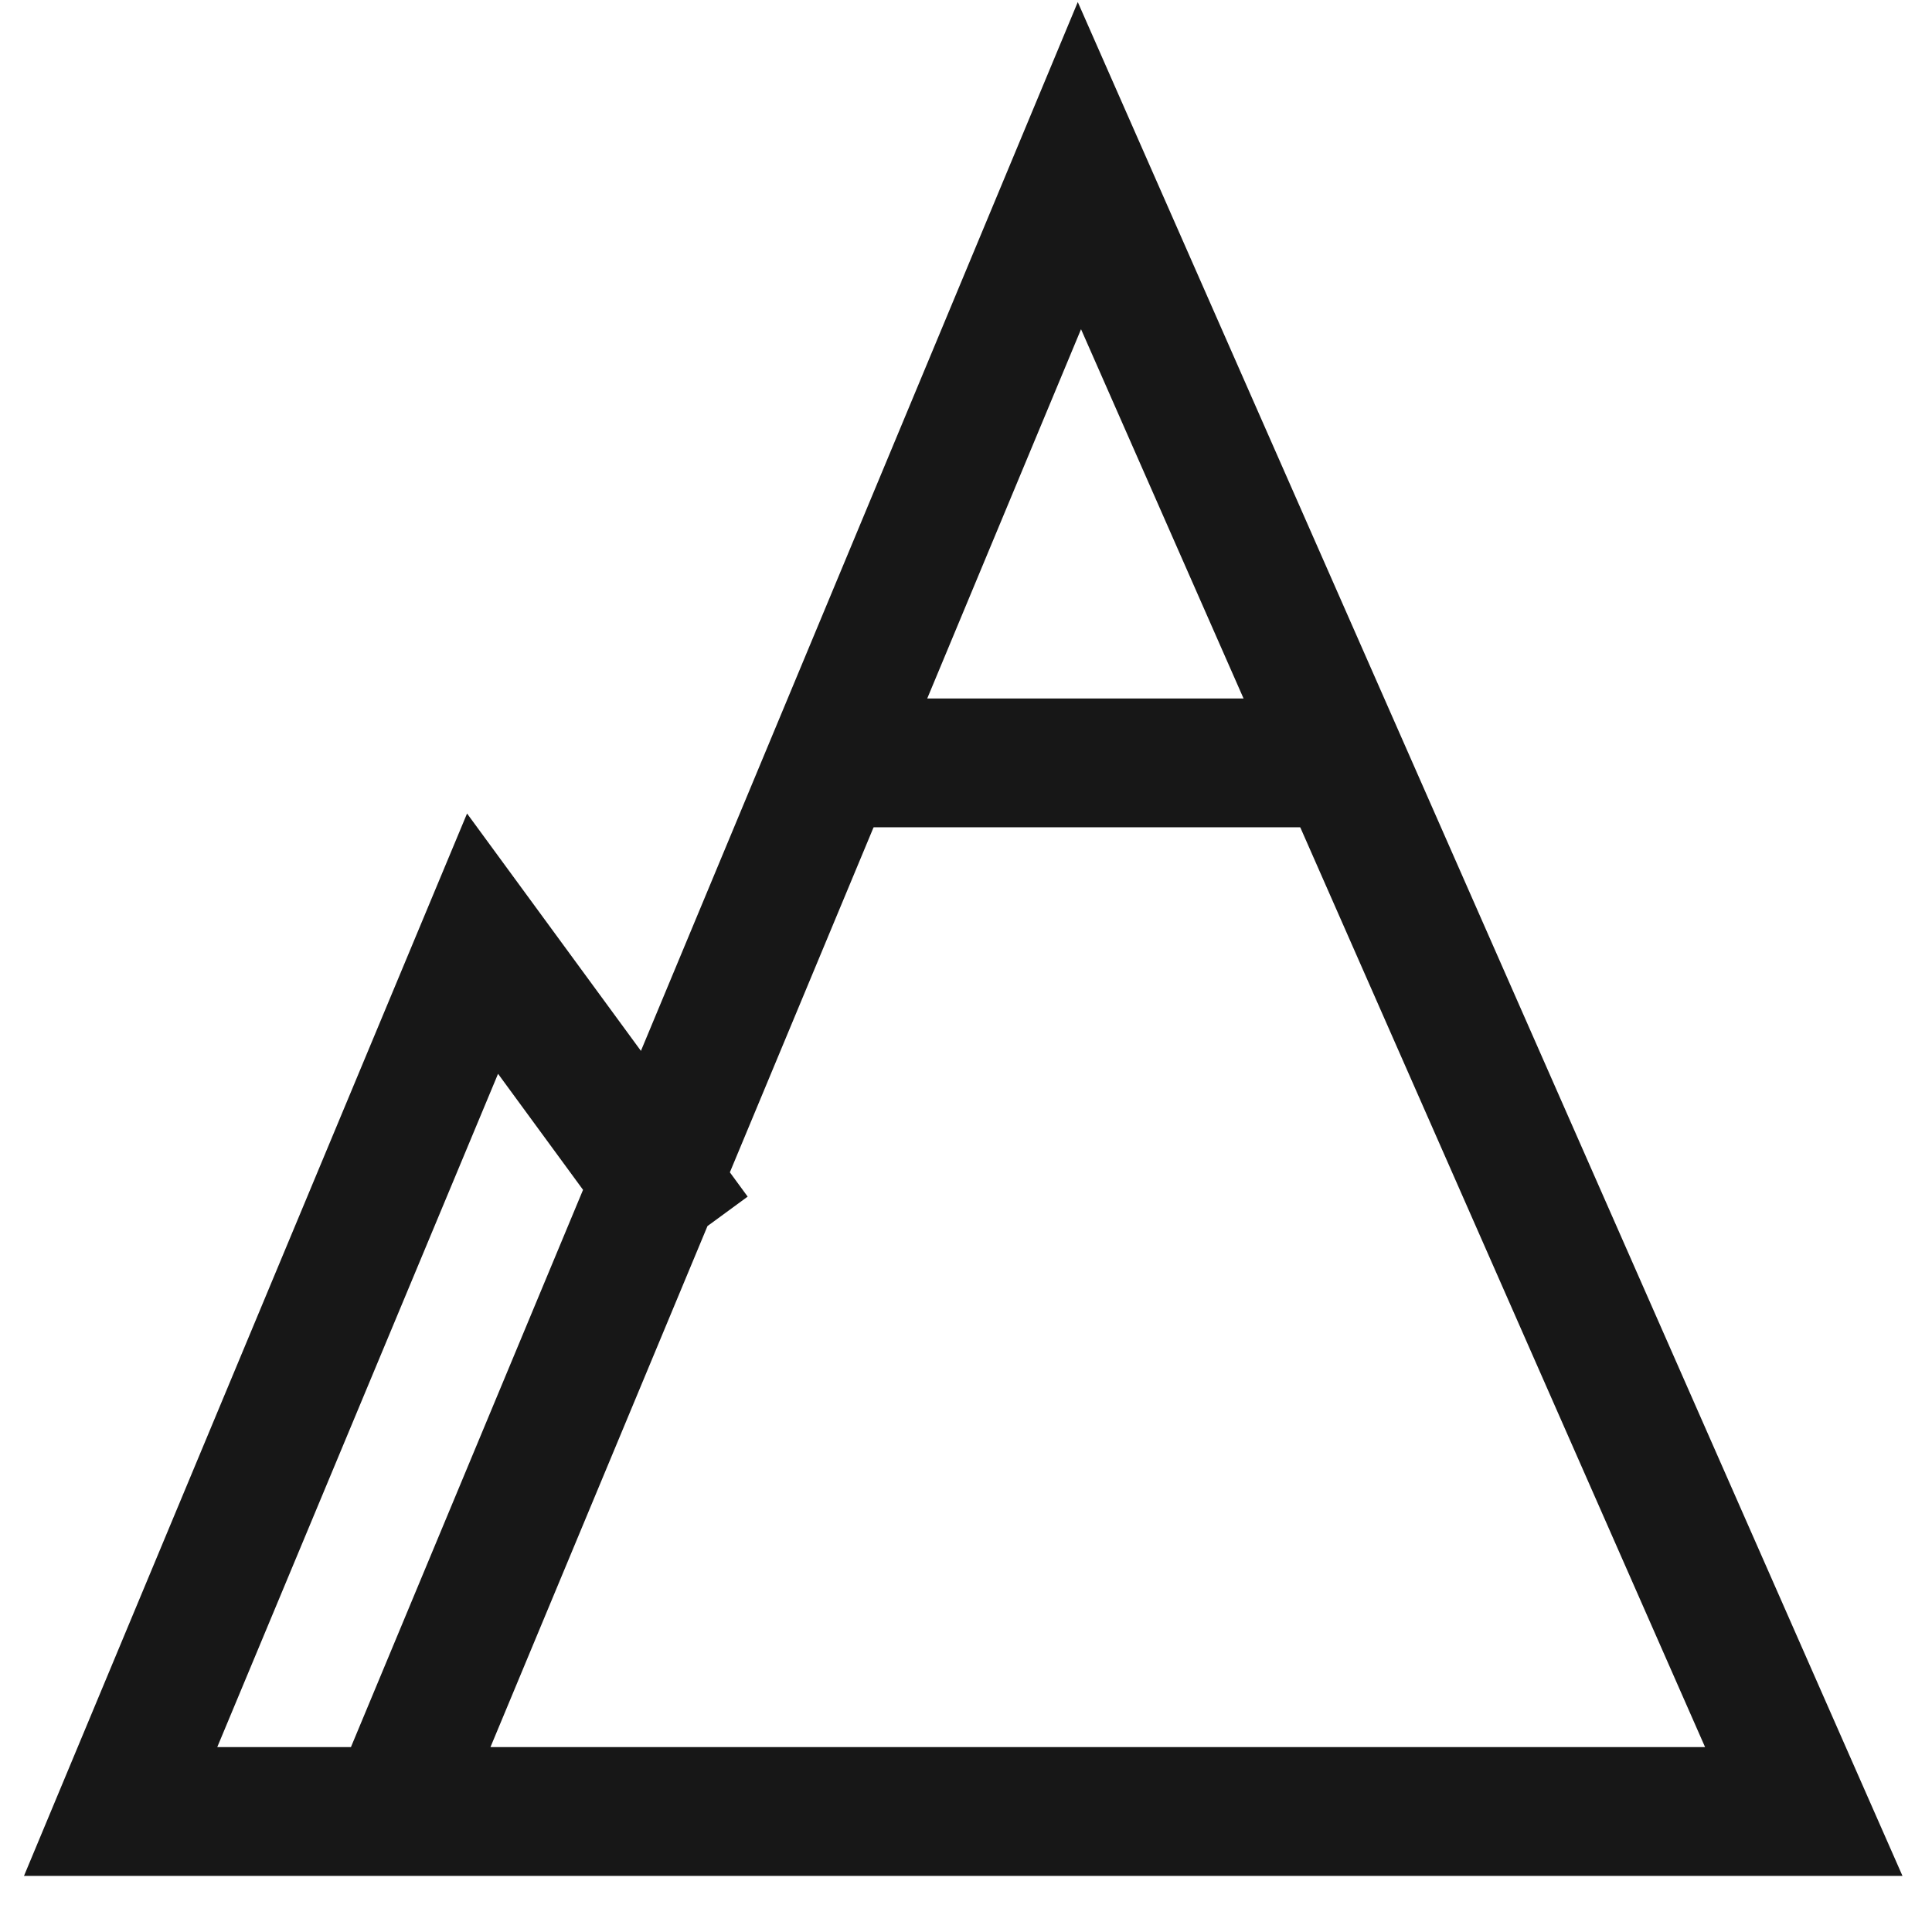 <?xml version="1.0" encoding="UTF-8"?>
<svg width="30px" height="30px" viewBox="0 0 30 30" version="1.1" xmlns="http://www.w3.org/2000/svg" xmlns:xlink="http://www.w3.org/1999/xlink">
    <title>icons/view</title>
    <g id="icons/view" stroke="none" stroke-width="1" fill="none" fill-rule="evenodd">
        <g id="Group-9" transform="translate(1.873, 2.572)" stroke="#171717" stroke-width="2">
            <polyline id="Path-26" points="4.243 25.557 14.888 5.3201514e-16 26.136 25.557 0 25.557 5.62 12.081 8.93 16.6"></polyline>
            <line x1="11.229" y1="9.274" x2="18.597" y2="9.274" id="Path-27"></line>
        </g>
    </g>
</svg>
